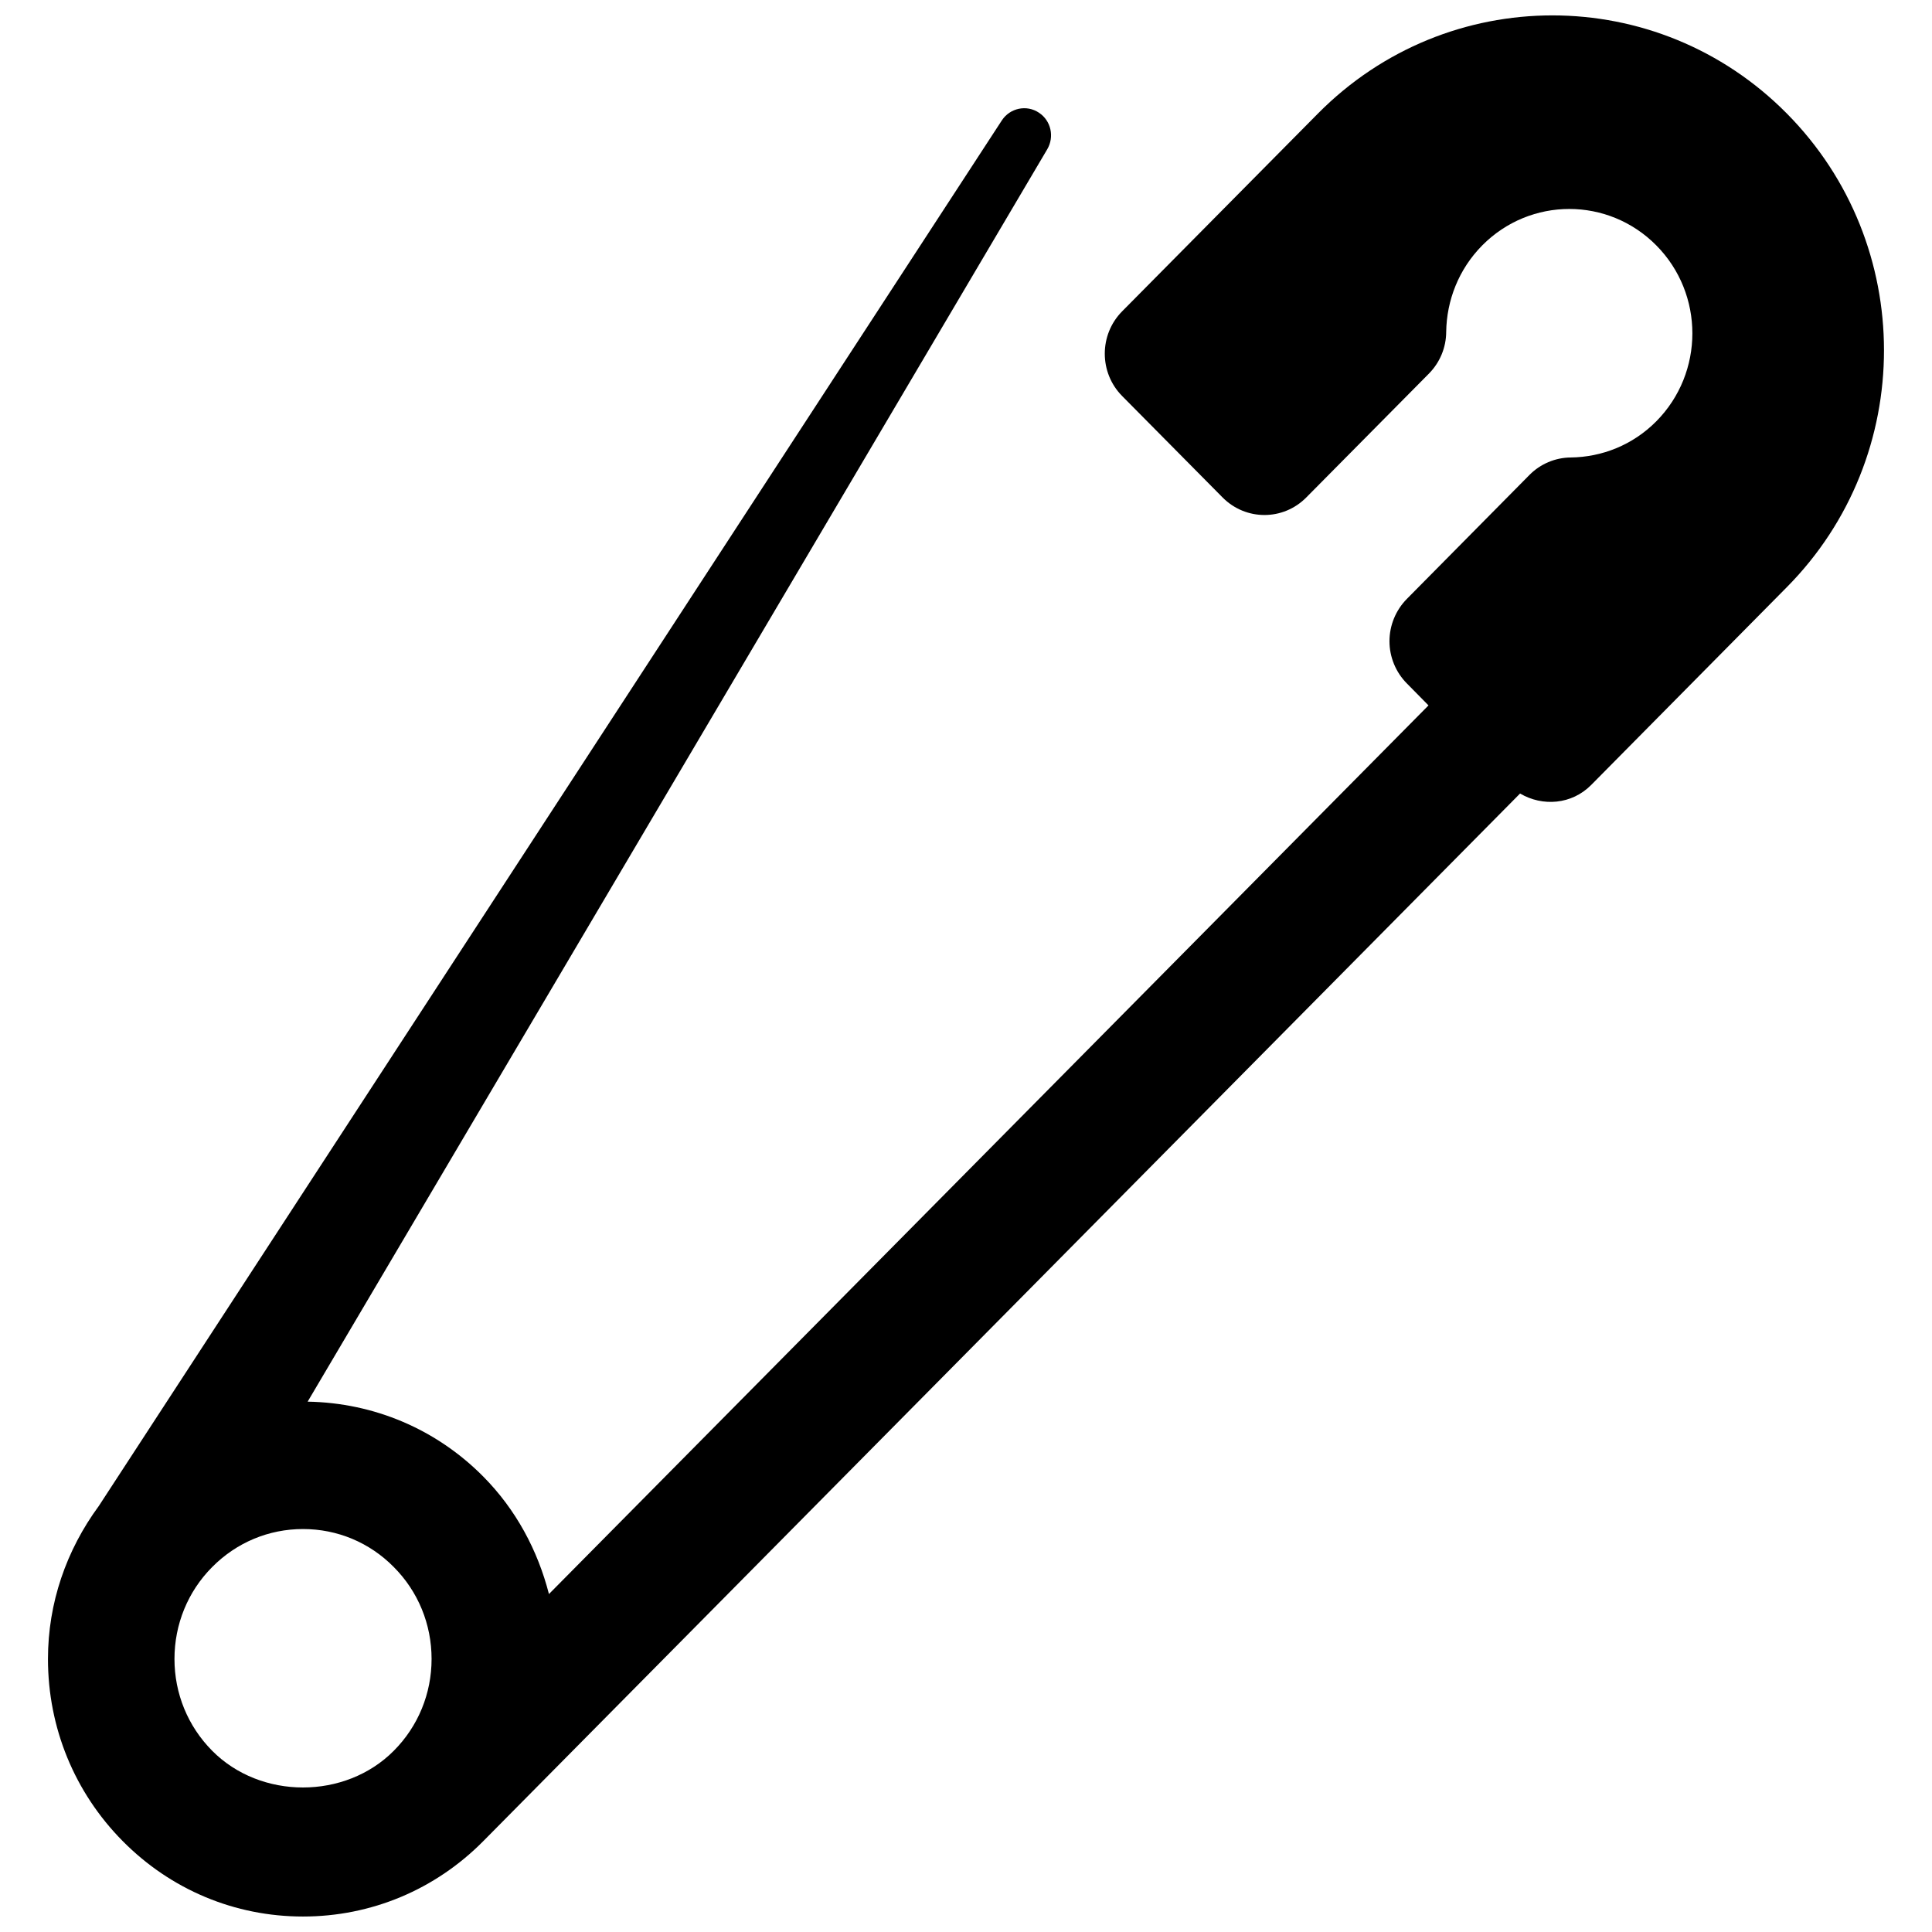 <?xml version="1.0" encoding="UTF-8"?>
<!-- Uploaded to: ICON Repo, www.svgrepo.com, Generator: ICON Repo Mixer Tools -->
<svg width="800px" height="800px" version="1.1" viewBox="144 144 512 512" xmlns="http://www.w3.org/2000/svg">
 <defs>
  <clipPath id="a">
   <path d="m156 148.09h488v503.81h-488z"/>
  </clipPath>
 </defs>
 <g clip-path="url(#a)">
  <path d="m617.53 174.08c-34.312-34.668-89.938-34.668-124.25 0l-51.922 52.445c-6.106 6.191-6.106 16.215 0 22.402l26.645 26.91c6.141 6.191 16.047 6.191 22.168 0l32.512-32.832c2.91-2.945 4.559-6.914 4.574-11.051 0.117-8.309 3.281-16.582 9.555-22.926 12.75-12.867 33.387-12.867 46.121 0 12.75 12.867 12.75 33.742 0 46.625-6.273 6.324-14.449 9.488-22.691 9.586-4.086 0.035-8.023 1.699-10.918 4.625l-32.492 32.852c-2.945 2.992-4.609 7.016-4.609 11.219s1.684 8.242 4.609 11.184l5.734 5.82-233.09 235.5c-2.992-11.641-8.762-22.402-17.375-31.102-12.465-12.598-28.98-19.578-46.574-19.883l196-331.89c1.934-3.281 1.027-7.57-2.188-9.688-3.262-2.203-7.703-1.262-9.855 2.051l-239.3 367.18c-8.613 11.723-13.473 25.684-13.473 40.535 0 18.215 7.031 35.355 19.797 48.258s29.738 20 47.785 20c18.082 0 35.055-7.113 47.801-20l274.74-277.61c5.973 3.516 13.676 2.926 18.82-2.238l51.891-52.461c34.312-34.668 34.312-90.863-0.016-125.51zm-417.32 433.87c-6.426-6.492-9.973-15.137-9.973-24.305 0-9.199 3.551-17.879 9.973-24.34 6.457-6.527 15.004-10.094 24.086-10.094 9.117 0 17.66 3.566 24.086 10.094 6.441 6.477 9.992 15.137 9.992 24.34 0 9.168-3.551 17.828-9.992 24.305-12.883 13-35.305 13-48.172 0z"/>
 </g>
</svg>